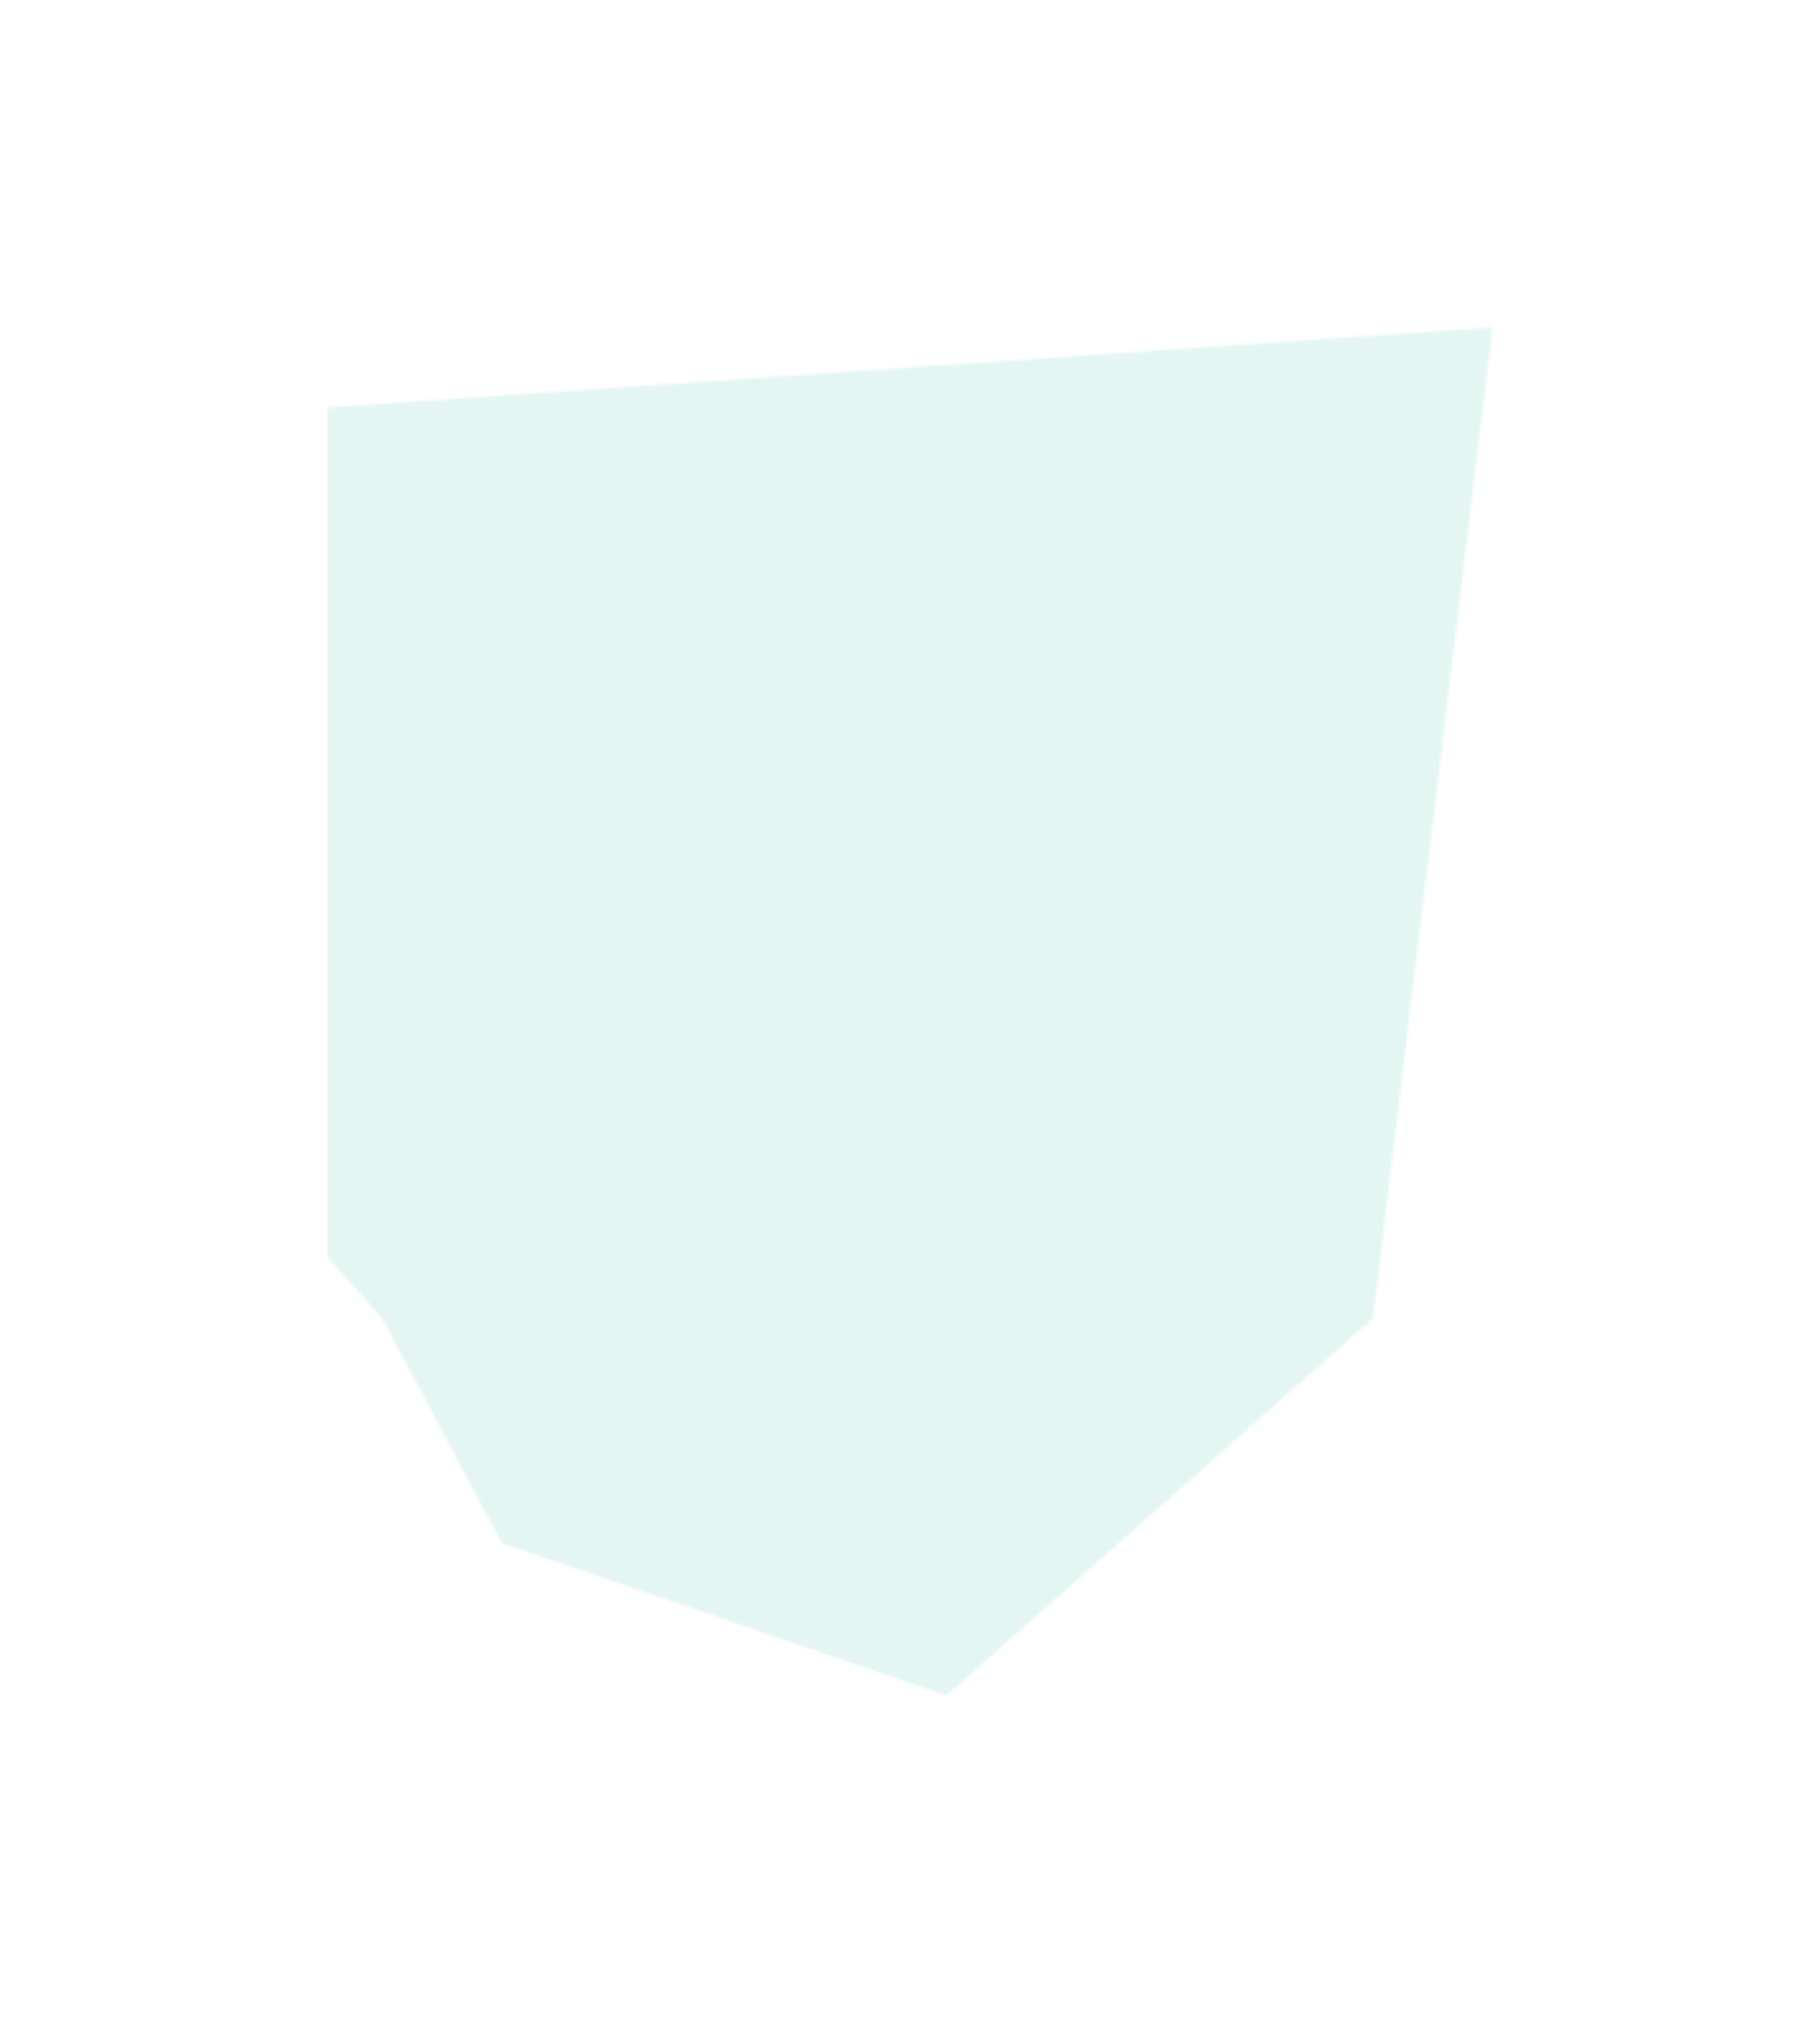 <svg xmlns="http://www.w3.org/2000/svg" width="717" height="797" viewBox="0 0 717 797" fill="none"><g filter="url(#filter0_f_104_127)"><mask id="path-1-inside-1_104_127" fill="white"><path d="M197.645 607.944L150.516 519.362L129 495.34V160.529L588 129L540.871 519.362L372.844 668L197.645 607.944Z"></path></mask><path d="M150.516 519.362L1033.34 49.661L976.358 -57.441L895.418 -147.811L150.516 519.362ZM197.645 607.944L-685.181 1077.65L-499.857 1425.97L-126.619 1553.91L197.645 607.944ZM372.844 668L48.579 1613.97L599.336 1802.76L1035.41 1417L372.844 668ZM540.871 519.362L1203.44 1268.36L1488.11 1016.54L1533.66 639.224L540.871 519.362ZM588 129L1580.79 248.862L1725.71 -951.507L519.47 -868.649L588 129ZM129 160.529L60.47 -837.12L-871 -773.136V160.529H129ZM129 495.34H-871V877.695L-615.903 1162.51L129 495.34ZM-732.31 989.063L-685.181 1077.65L1080.47 138.244L1033.34 49.661L-732.31 989.063ZM-126.619 1553.91L48.579 1613.97L697.108 -277.966L521.91 -338.022L-126.619 1553.91ZM1035.41 1417L1203.44 1268.36L-121.7 -229.637L-289.727 -80.999L1035.41 1417ZM1533.66 639.224L1580.79 248.862L-404.791 9.138L-451.92 399.5L1533.66 639.224ZM519.47 -868.649L60.47 -837.12L197.53 1158.18L656.53 1126.65L519.47 -868.649ZM-871 160.529V495.34H1129V160.529H-871ZM-615.903 1162.51L-594.387 1186.54L895.418 -147.811L873.903 -171.834L-615.903 1162.51Z" fill="#00B48F" fill-opacity="0.11" mask="url(#path-1-inside-1_104_127)"></path></g><defs><filter id="filter0_f_104_127" x="0.2" y="0.2" width="716.6" height="796.6" filterUnits="userSpaceOnUse" color-interpolation-filters="sRGB"><feGaussianBlur stdDeviation="64.4"></feGaussianBlur></filter></defs></svg>